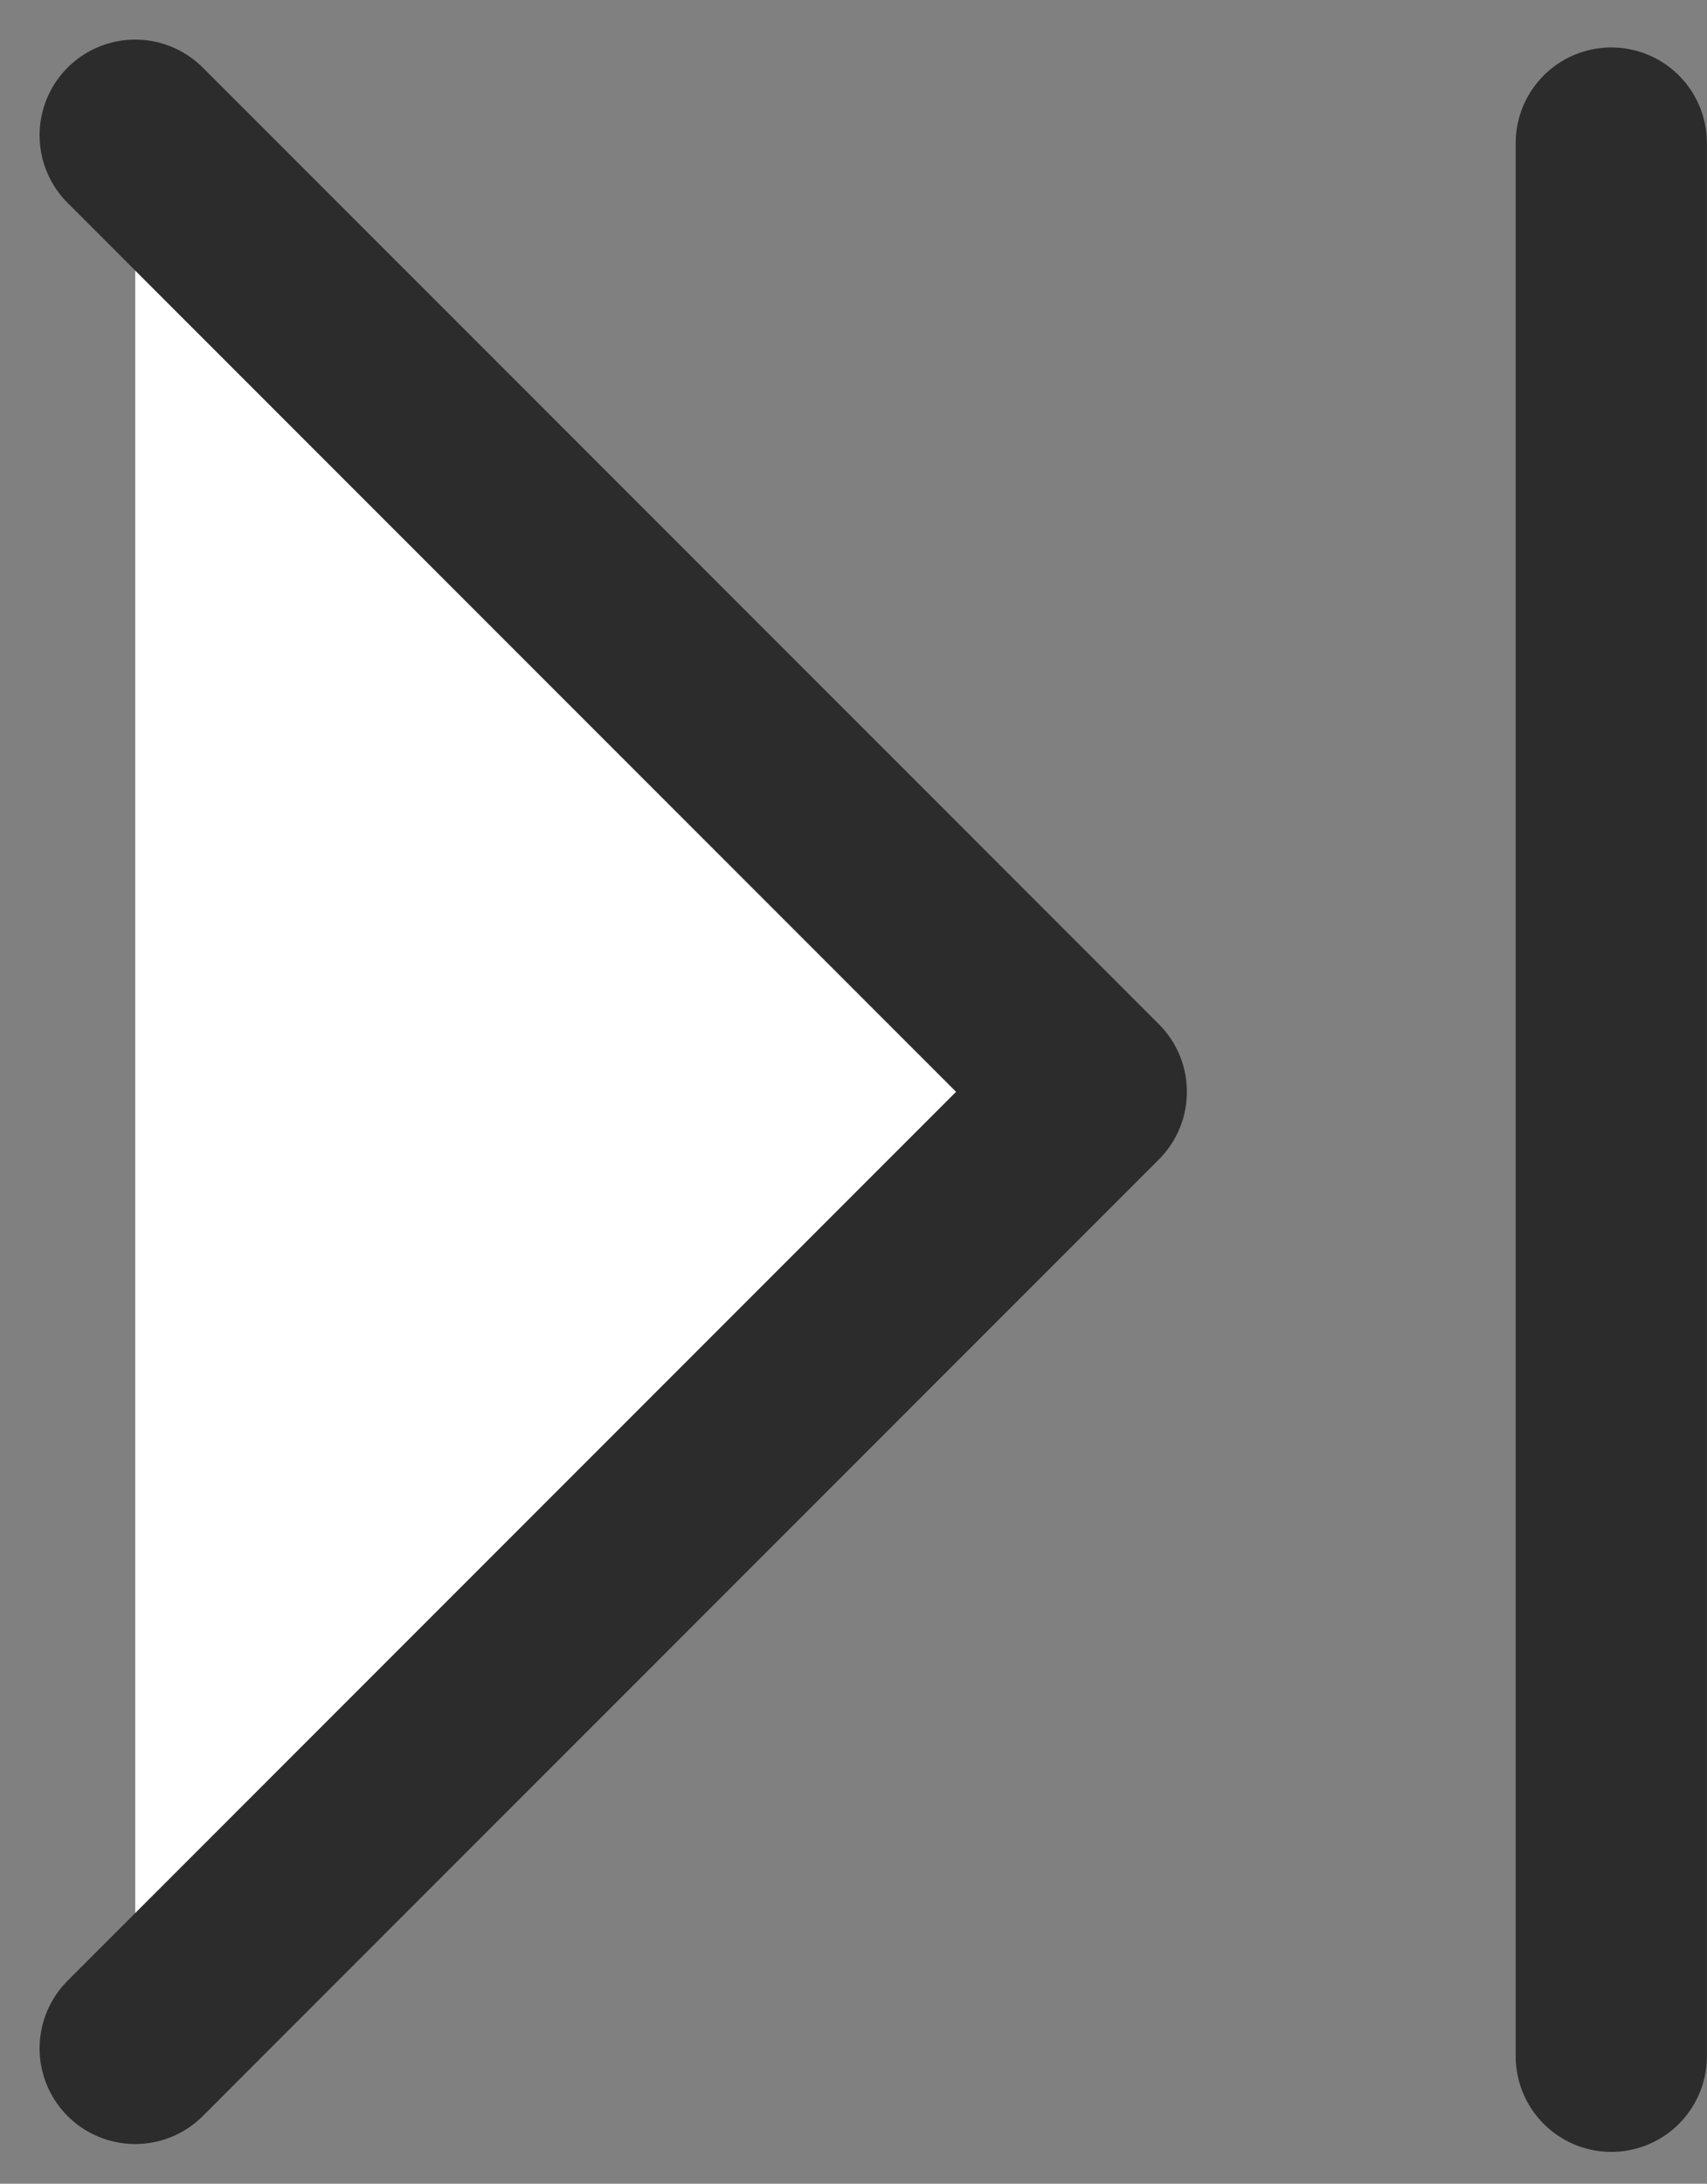 <svg xmlns="http://www.w3.org/2000/svg" width="17.854" height="22.829" viewBox="0 0 17.854 22.829">
    <rect x="0" y="0" width="17.854" height="22.829" fill="#808080" stroke="none"/>
    <g stroke="#2c2c2c" stroke-linecap="round" stroke-width="2px">
        <path fill="#fff" stroke-linejoin="round" d="M20 10L10 0 0 10" transform="translate(1.414 1.414) rotate(90 5 5)"/>
        <path fill="none" d="M0 0L0 20" transform="translate(1.414 1.414) translate(15.439 .082)"/>
    </g>
</svg>
